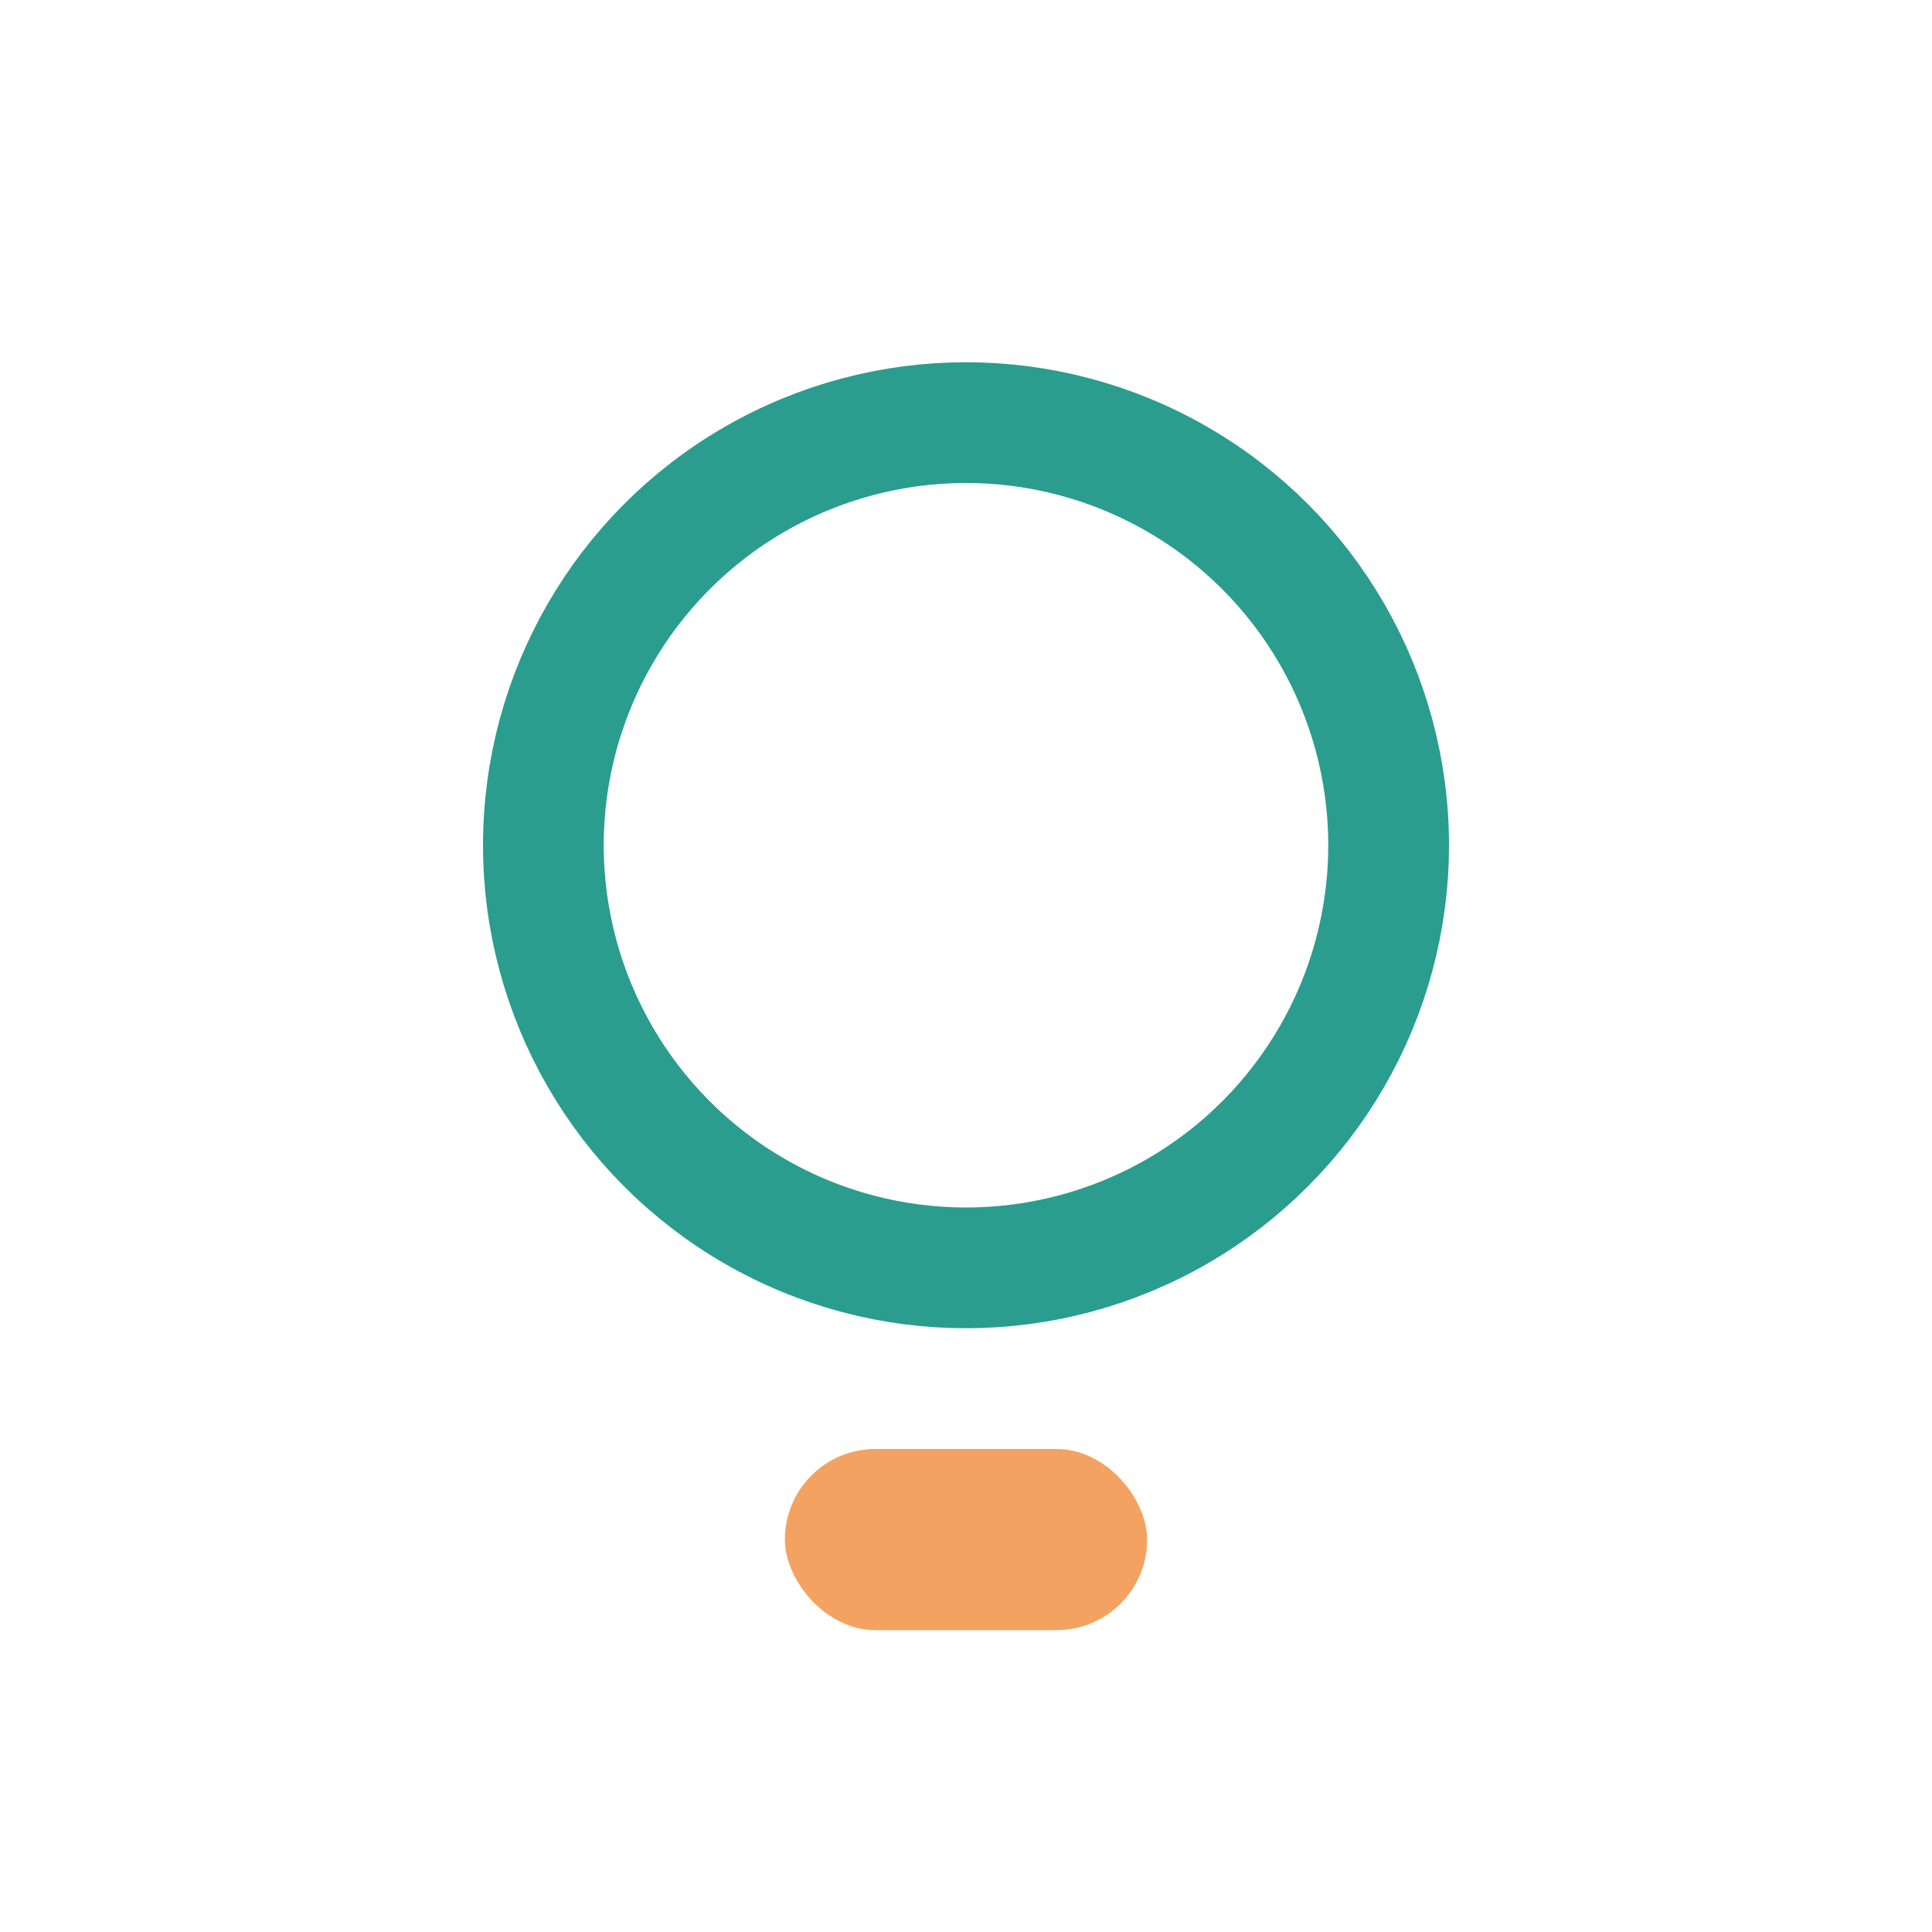<?xml version="1.0" encoding="UTF-8"?>
<svg xmlns="http://www.w3.org/2000/svg" width="32" height="32" viewBox="0 0 32 32"><circle cx="16" cy="14" r="7" fill="none" stroke="#2A9D8F" stroke-width="2"/><rect x="13" y="24" width="6" height="3" rx="1.5" fill="#F4A261"/></svg>